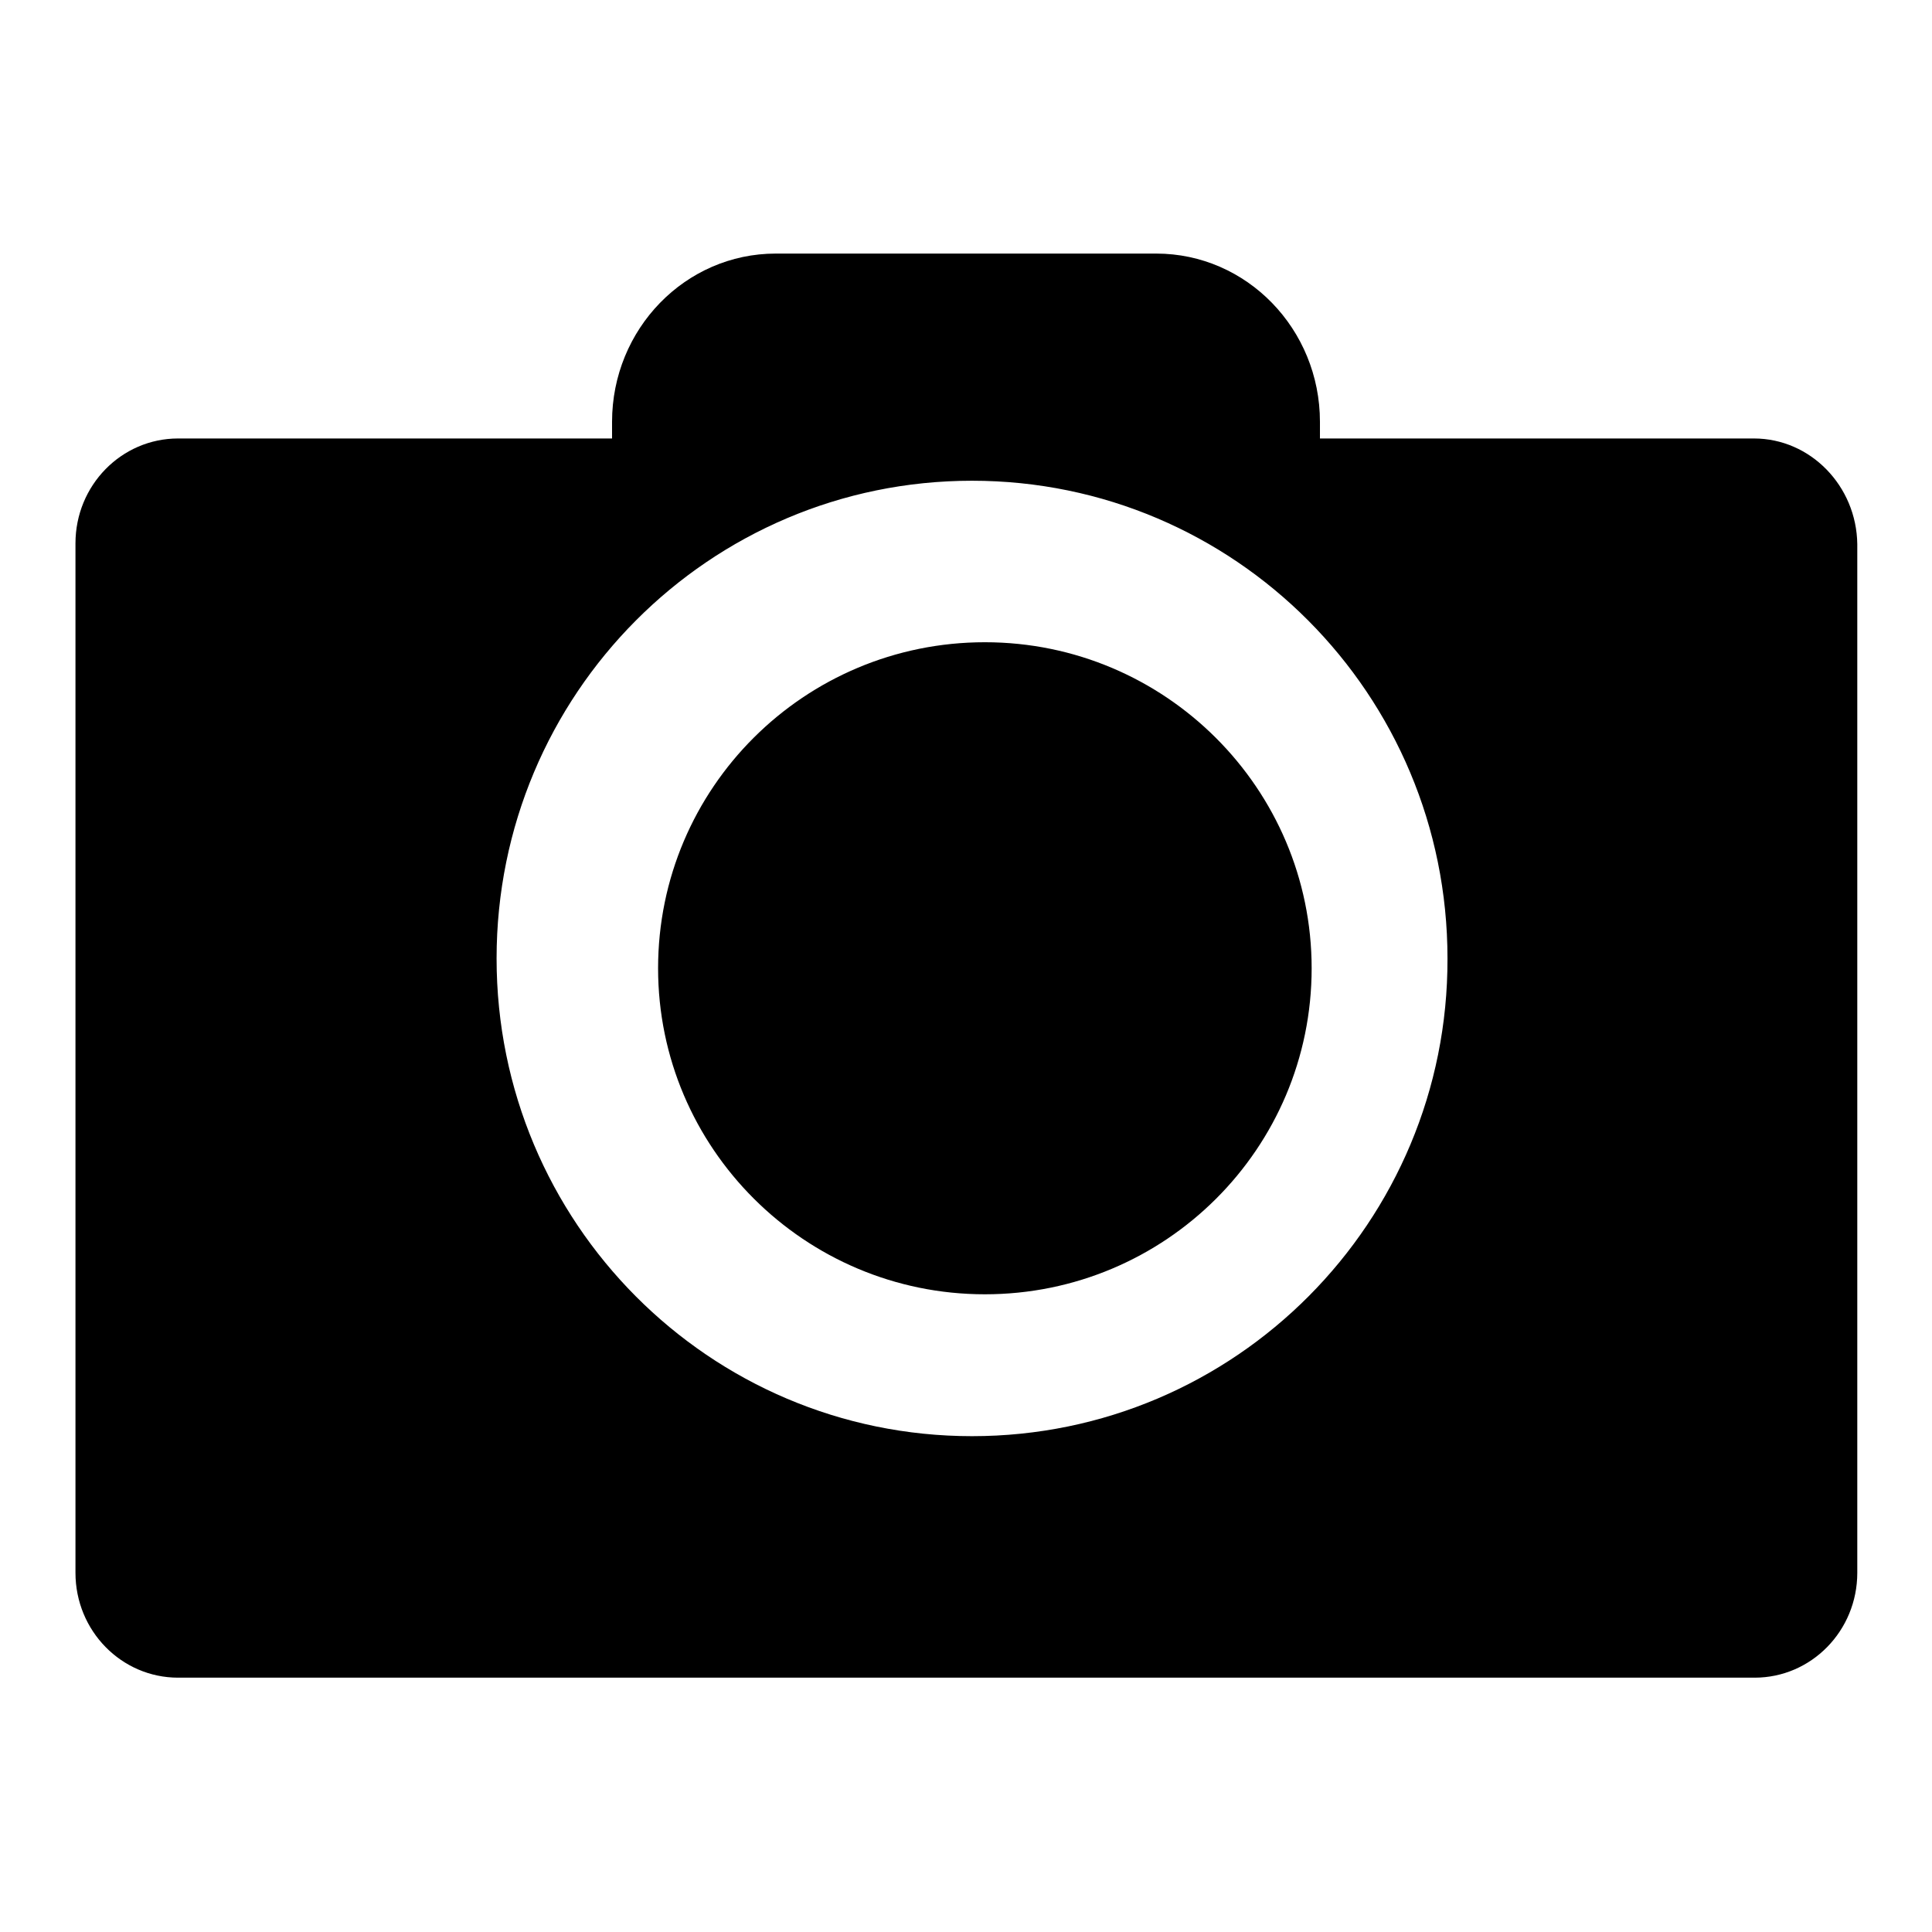 <?xml version="1.0" encoding="utf-8"?>
<!-- Svg Vector Icons : http://www.onlinewebfonts.com/icon -->
<!DOCTYPE svg PUBLIC "-//W3C//DTD SVG 1.1//EN" "http://www.w3.org/Graphics/SVG/1.1/DTD/svg11.dtd">
<svg version="1.1" xmlns="http://www.w3.org/2000/svg" xmlns:xlink="http://www.w3.org/1999/xlink" x="0px" y="0px" viewBox="0 0 256 256" enable-background="new 0 0 256 256" xml:space="preserve">
<g><g><path fill="#000000" d="M232.4,58.1h-57.5v-2.2c0-12.3-9.7-22.3-21.7-22.3h-50.4c-12,0-21.7,10-21.7,22.3v2.2H23.6c-7.5,0-13.6,6.2-13.6,13.9v136.4c0,7.7,6.1,13.9,13.6,13.9h208.9c7.5,0,13.6-6.2,13.6-13.9V72.1C246,64.4,239.9,58.1,232.4,58.1L232.4,58.1z M128.8,190.3c-34.8,0-63-28.3-63-63.3c0-35,28.2-63.3,63-63.3c34.8,0,63,28.3,63,63.3C191.9,161.9,163.7,190.3,128.8,190.3L128.8,190.3z M130.5,171.5c23.9,0,43.3-19.3,43.3-43.2c0-23.8-19.4-43.2-43.3-43.2s-43.3,19.3-43.3,43.2C87.2,152.1,106.6,171.5,130.5,171.5z"/></g></g>
</svg>